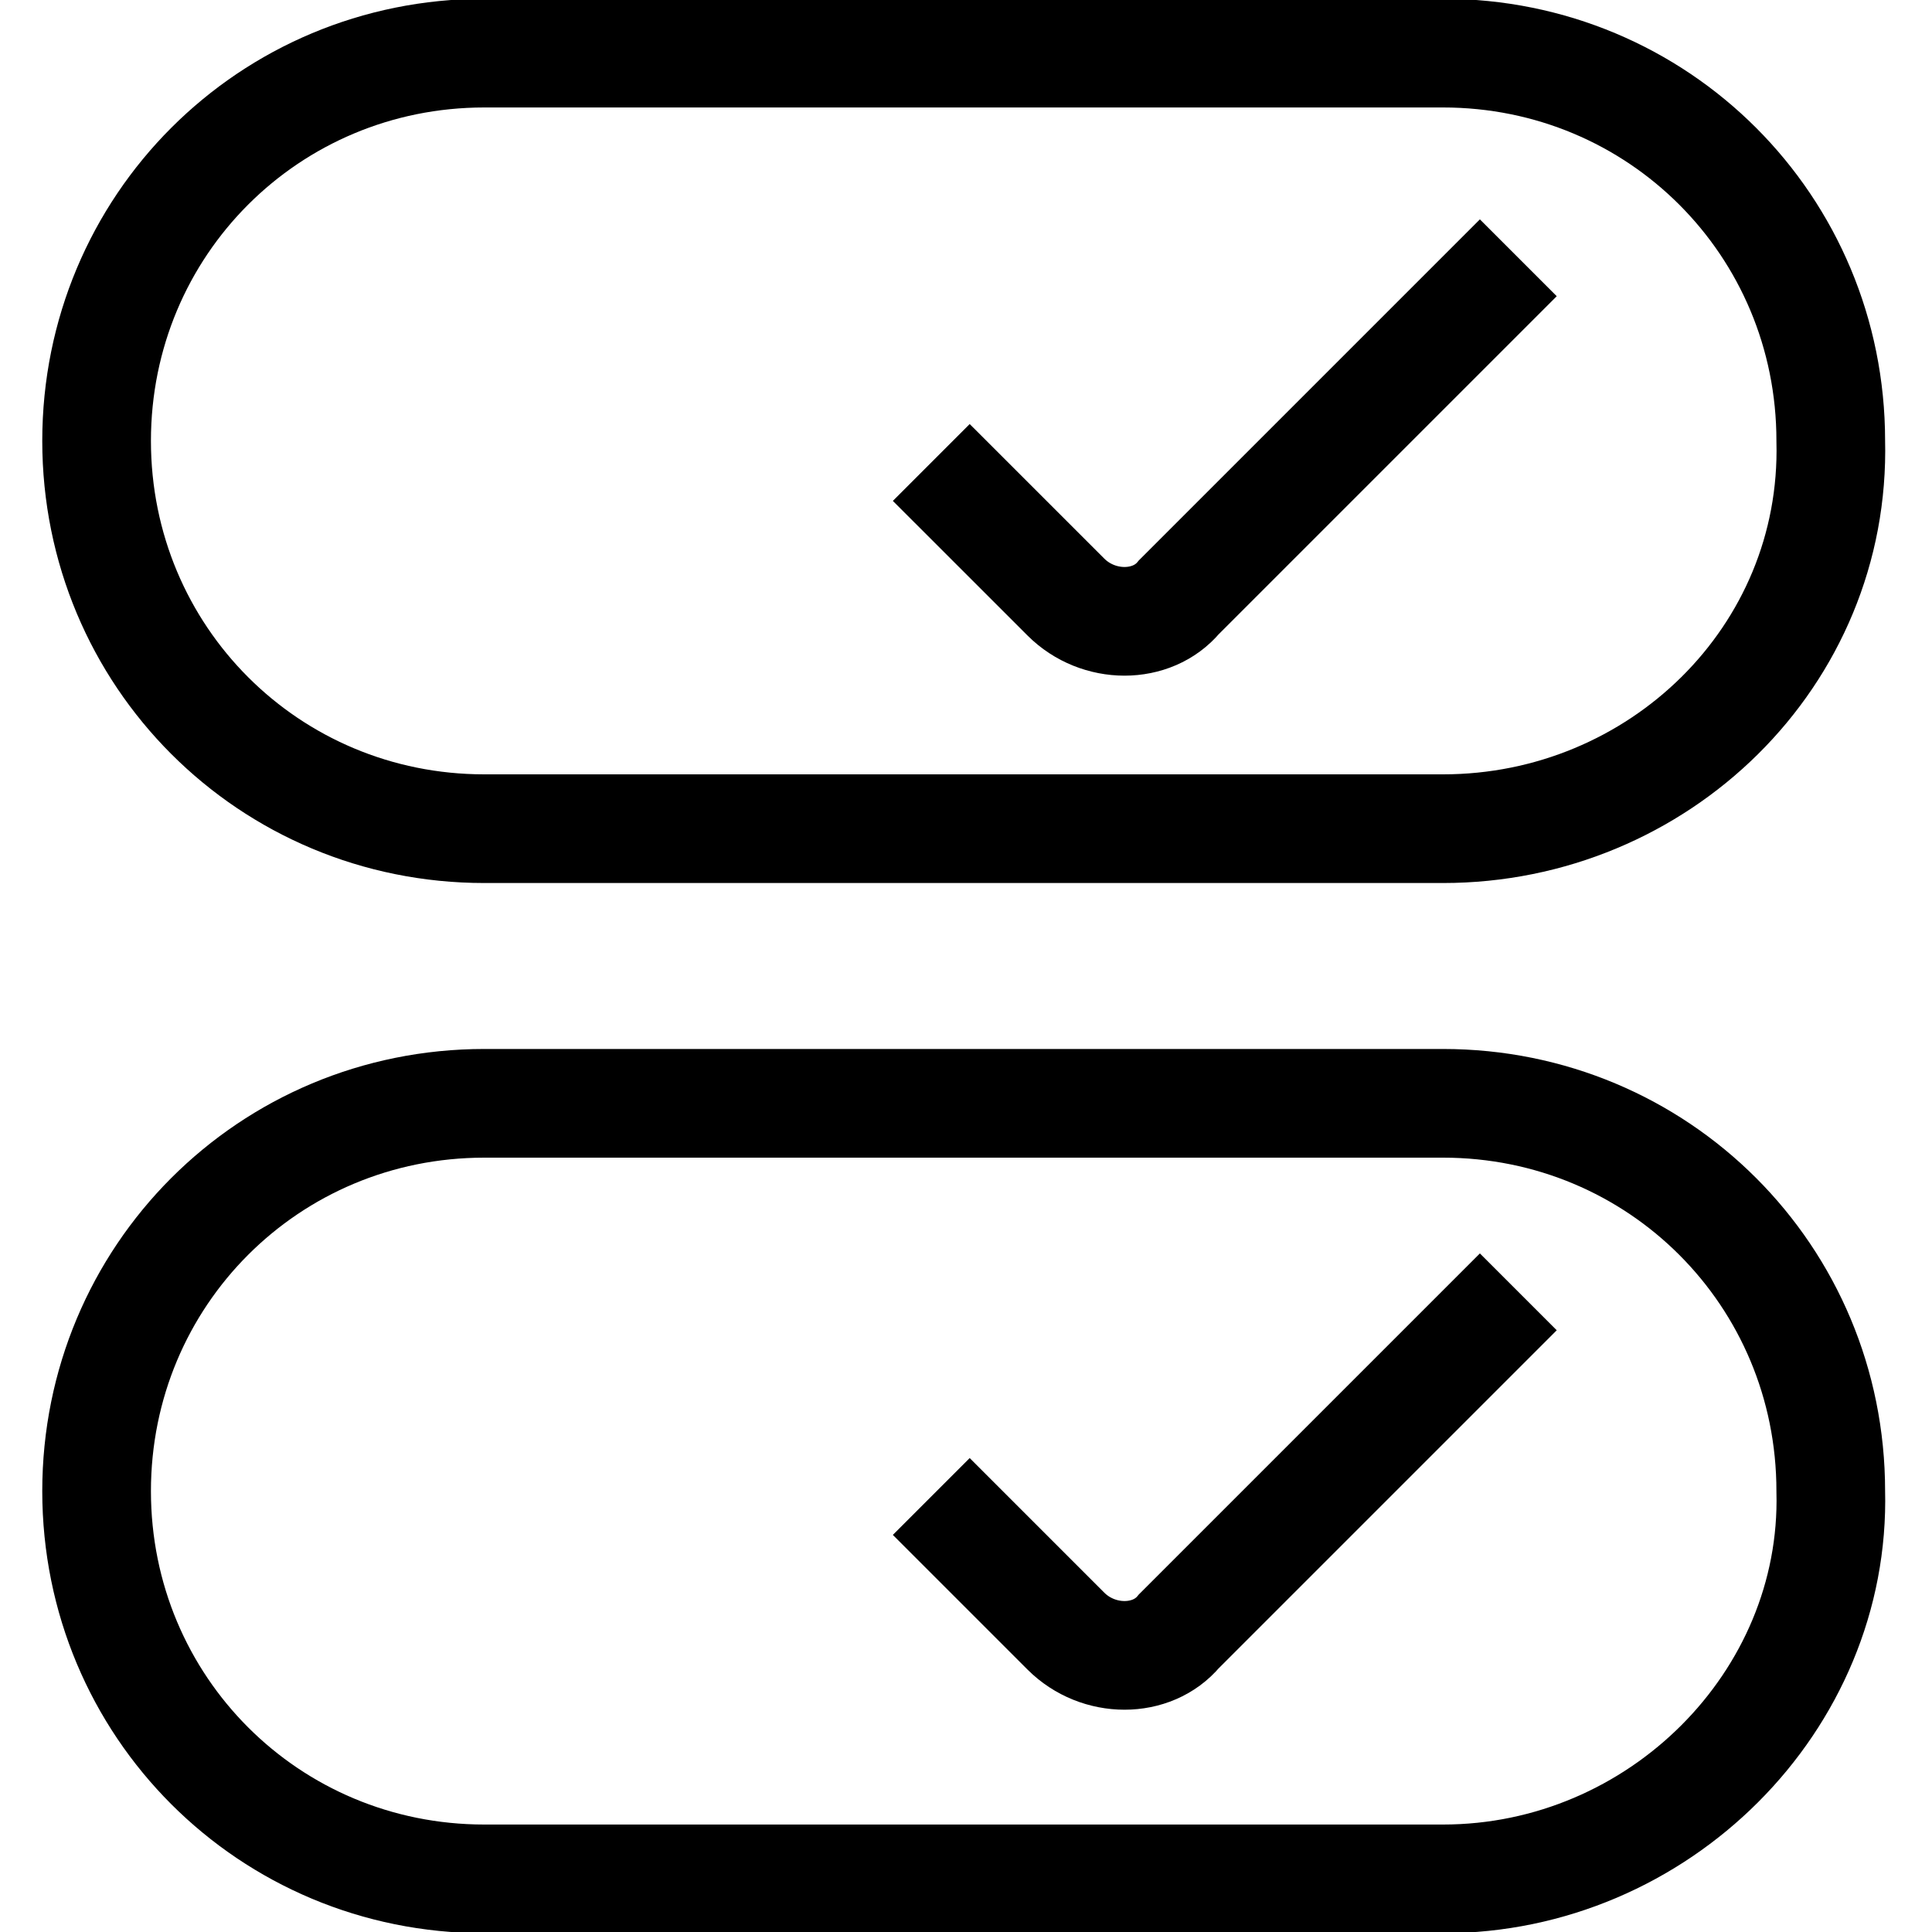 <svg width="40" height="40" viewBox="0 0 40 40" fill="none" xmlns="http://www.w3.org/2000/svg">
<g clip-path="url(#clip0_6192_8852)">
<path d="M29.876 17.157H10.028C5.568 17.157 2 13.589 2 9.128C2 4.668 5.568 1.1 10.028 1.1H29.876C34.336 1.1 37.904 4.668 37.904 9.128C38.016 13.589 34.336 17.157 29.876 17.157Z" stroke="black" stroke-width="2.25" stroke-miterlimit="10"/>
<path d="M29.876 38.9H10.028C5.568 38.9 2 35.332 2 30.872C2 26.411 5.568 22.843 10.028 22.843H29.876C34.336 22.843 37.904 26.411 37.904 30.872C38.016 35.22 34.336 38.9 29.876 38.9Z" stroke="black" stroke-width="2.25" stroke-miterlimit="10"/>
<path d="M19.281 9.575L22.069 12.362C22.738 13.031 23.853 13.031 24.41 12.362L31.435 5.337" stroke="black" stroke-width="2.25" stroke-miterlimit="10"/>
<path d="M19.281 30.983L22.069 33.771C22.738 34.44 23.853 34.44 24.41 33.771L31.435 26.746" stroke="black" stroke-width="2.25" stroke-miterlimit="10"/>
</g>
<defs>
<clipPath id="clip0_6192_8852">
<rect width="40" height="40" fill="white"/>
</clipPath>
</defs>
</svg>

